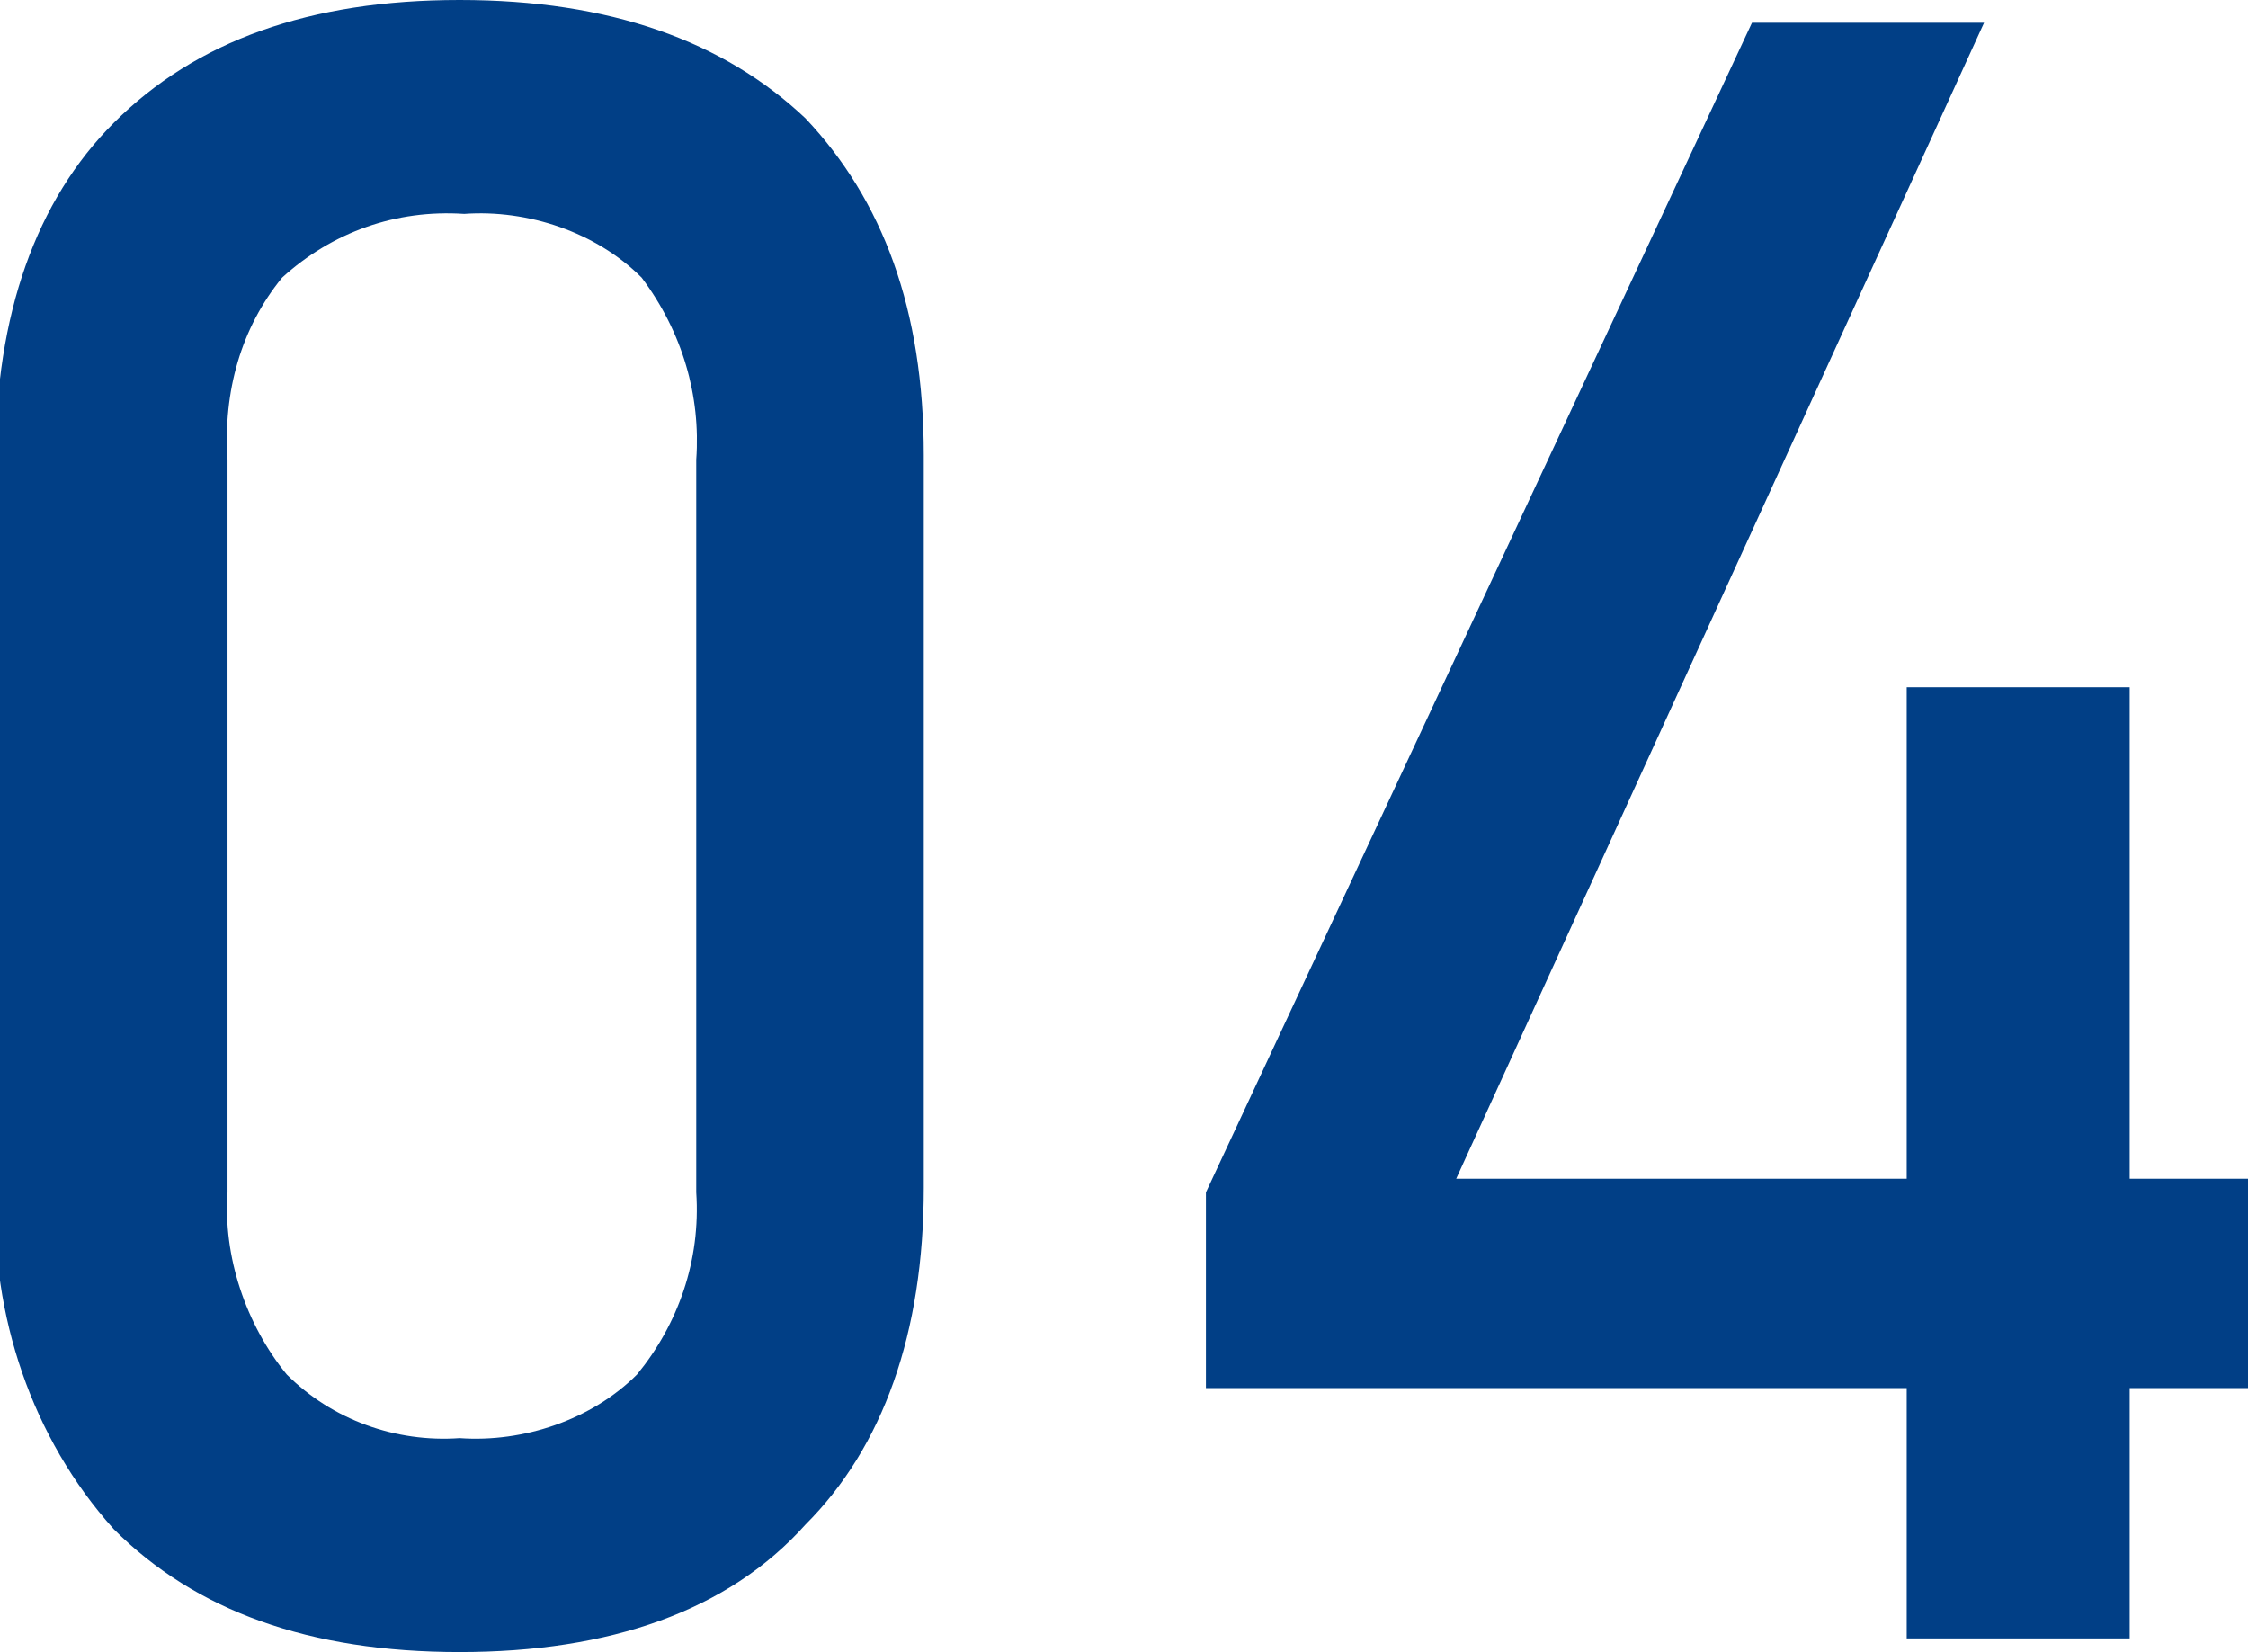 <?xml version="1.0" encoding="utf-8"?>
<!-- Generator: Adobe Illustrator 28.0.0, SVG Export Plug-In . SVG Version: 6.00 Build 0)  -->
<svg version="1.1" id="レイヤー_1" xmlns="http://www.w3.org/2000/svg" xmlns:xlink="http://www.w3.org/1999/xlink" x="0px"
	 y="0px" viewBox="0 0 49.4 36.3" style="enable-background:new 0 0 49.4 36.3;" xml:space="preserve">
<style type="text/css">
	.st0{fill:#013F86;}
</style>
<path id="パス_188" class="st0" d="M10.1,36.3c-3.3,0-5.8-0.9-7.6-2.7c-1.8-2-2.7-4.7-2.6-7.4V10.1c0-3.2,0.9-5.7,2.6-7.4
	C4.3,0.9,6.8,0,10.1,0s5.8,0.9,7.6,2.6c1.7,1.8,2.6,4.2,2.6,7.4v16.1c0,3.2-0.9,5.7-2.6,7.4C16,35.4,13.4,36.3,10.1,36.3z
	 M10.1,31.6c1.4,0.1,2.9-0.4,3.9-1.4c0.9-1.1,1.4-2.5,1.3-4V10.1c0.1-1.4-0.3-2.8-1.2-4c-1-1-2.5-1.5-3.9-1.4
	c-1.5-0.1-2.9,0.4-4,1.4c-0.9,1.1-1.3,2.5-1.2,4v16.1c-0.1,1.4,0.4,2.9,1.3,4C7.3,31.2,8.7,31.7,10.1,31.6z M26.5,26.2l12-25.7h5.1
	L32,25.9h17.4v4.6H26.5V26.2z M41.9,15.1h4.9V36h-4.9V15.1z"/>
</svg>
